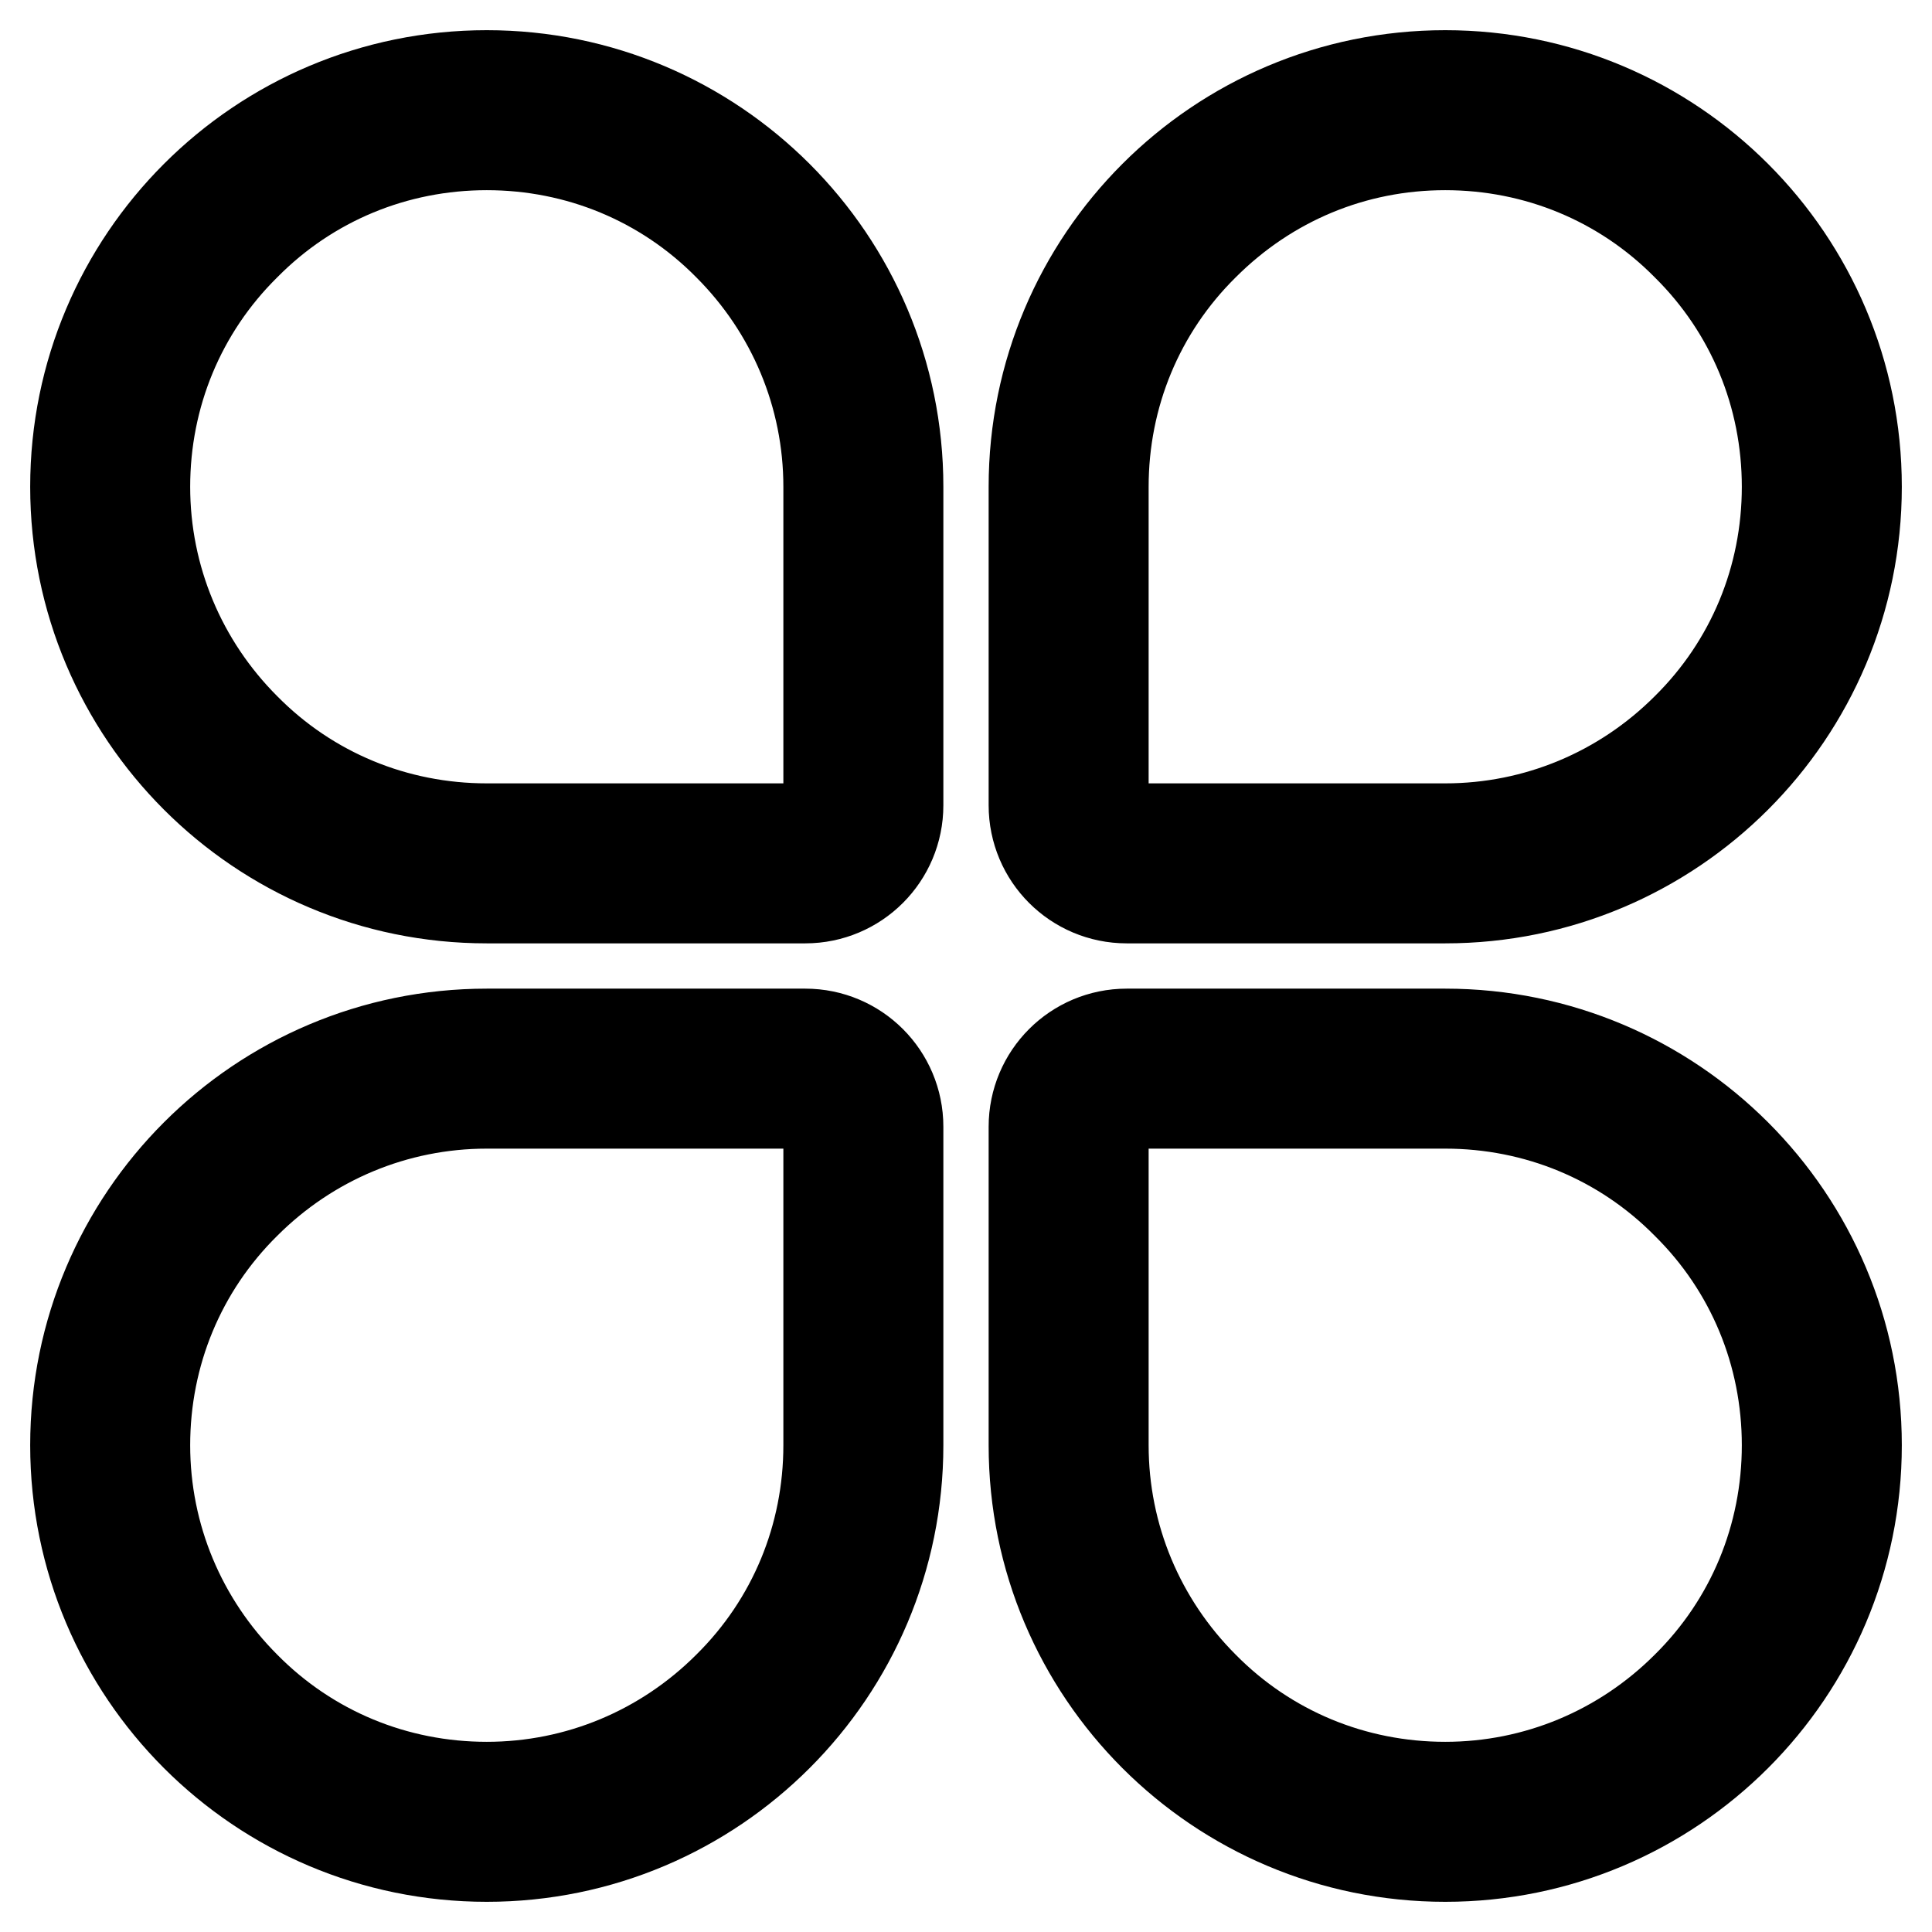 <?xml version="1.0" encoding="utf-8"?>
<!-- Svg Vector Icons : http://www.onlinewebfonts.com/icon -->
<!DOCTYPE svg PUBLIC "-//W3C//DTD SVG 1.1//EN" "http://www.w3.org/Graphics/SVG/1.1/DTD/svg11.dtd">
<svg version="1.1" xmlns="http://www.w3.org/2000/svg" xmlns:xlink="http://www.w3.org/1999/xlink" x="0px" y="0px" viewBox="0 0 256 256" enable-background="new 0 0 256 256" xml:space="preserve">
<g> <path stroke-width="12" fill-opacity="0" stroke="#000000"  d="M64.5,19.2c12.1,0,23.5,4.7,32,13.3c8.5,8.5,13.3,19.9,13.3,32v42.2c0,1.7-1.4,3.1-3,3.1H64.5 c-12.1,0-23.5-4.7-32-13.3c-8.5-8.5-13.3-19.9-13.3-32c0-12.1,4.7-23.5,13.3-32C41,23.9,52.4,19.2,64.5,19.2 M64.5,10 C34.4,10,10,34.4,10,64.5C10,94.6,34.4,119,64.5,119h42.2c6.8,0,12.3-5.5,12.3-12.3V64.5C119,34.4,94.6,10,64.5,10L64.5,10L64.5,10 z M106.7,146.2c1.7,0,3.1,1.4,3.1,3.1v42.2c0,12.1-4.7,23.5-13.3,32c-8.5,8.5-19.9,13.3-32,13.3c-12.1,0-23.5-4.7-32-13.3 c-8.5-8.5-13.3-19.9-13.3-32c0-12.1,4.7-23.5,13.3-32c8.5-8.5,19.9-13.3,32-13.3H106.7 M106.7,137H64.5C34.4,137,10,161.4,10,191.5 c0,30.1,24.4,54.5,54.5,54.5c30.1,0,54.5-24.4,54.5-54.5v-42.2C119,142.5,113.5,137,106.7,137L106.7,137L106.7,137z M191.5,19.2 c12.1,0,23.5,4.7,32,13.3c8.6,8.5,13.3,19.9,13.3,32c0,12.1-4.7,23.5-13.3,32c-8.5,8.5-19.9,13.3-32,13.3h-42.2 c-1.7,0-3.1-1.4-3.1-3V64.5c0-12.1,4.7-23.5,13.3-32C168.1,23.9,179.4,19.2,191.5,19.2 M191.5,10C161.4,10,137,34.4,137,64.5v42.2 c0,6.8,5.5,12.3,12.3,12.3h42.2c30.1,0,54.5-24.4,54.5-54.5C246,34.4,221.6,10,191.5,10L191.5,10L191.5,10z M191.5,146.2 c12.1,0,23.5,4.7,32,13.3c8.6,8.5,13.3,19.9,13.3,32c0,12.1-4.7,23.5-13.3,32c-8.5,8.5-19.9,13.3-32,13.3c-12.1,0-23.5-4.7-32-13.3 c-8.5-8.5-13.3-19.9-13.3-32v-42.2c0-1.7,1.4-3.1,3.1-3.1H191.5 M191.5,137h-42.2c-6.8,0-12.3,5.5-12.3,12.3v42.2 c0,30.1,24.4,54.5,54.5,54.5c30.1,0,54.5-24.4,54.5-54.5C246,161.4,221.6,137,191.5,137L191.5,137L191.5,137z"/></g>
</svg>